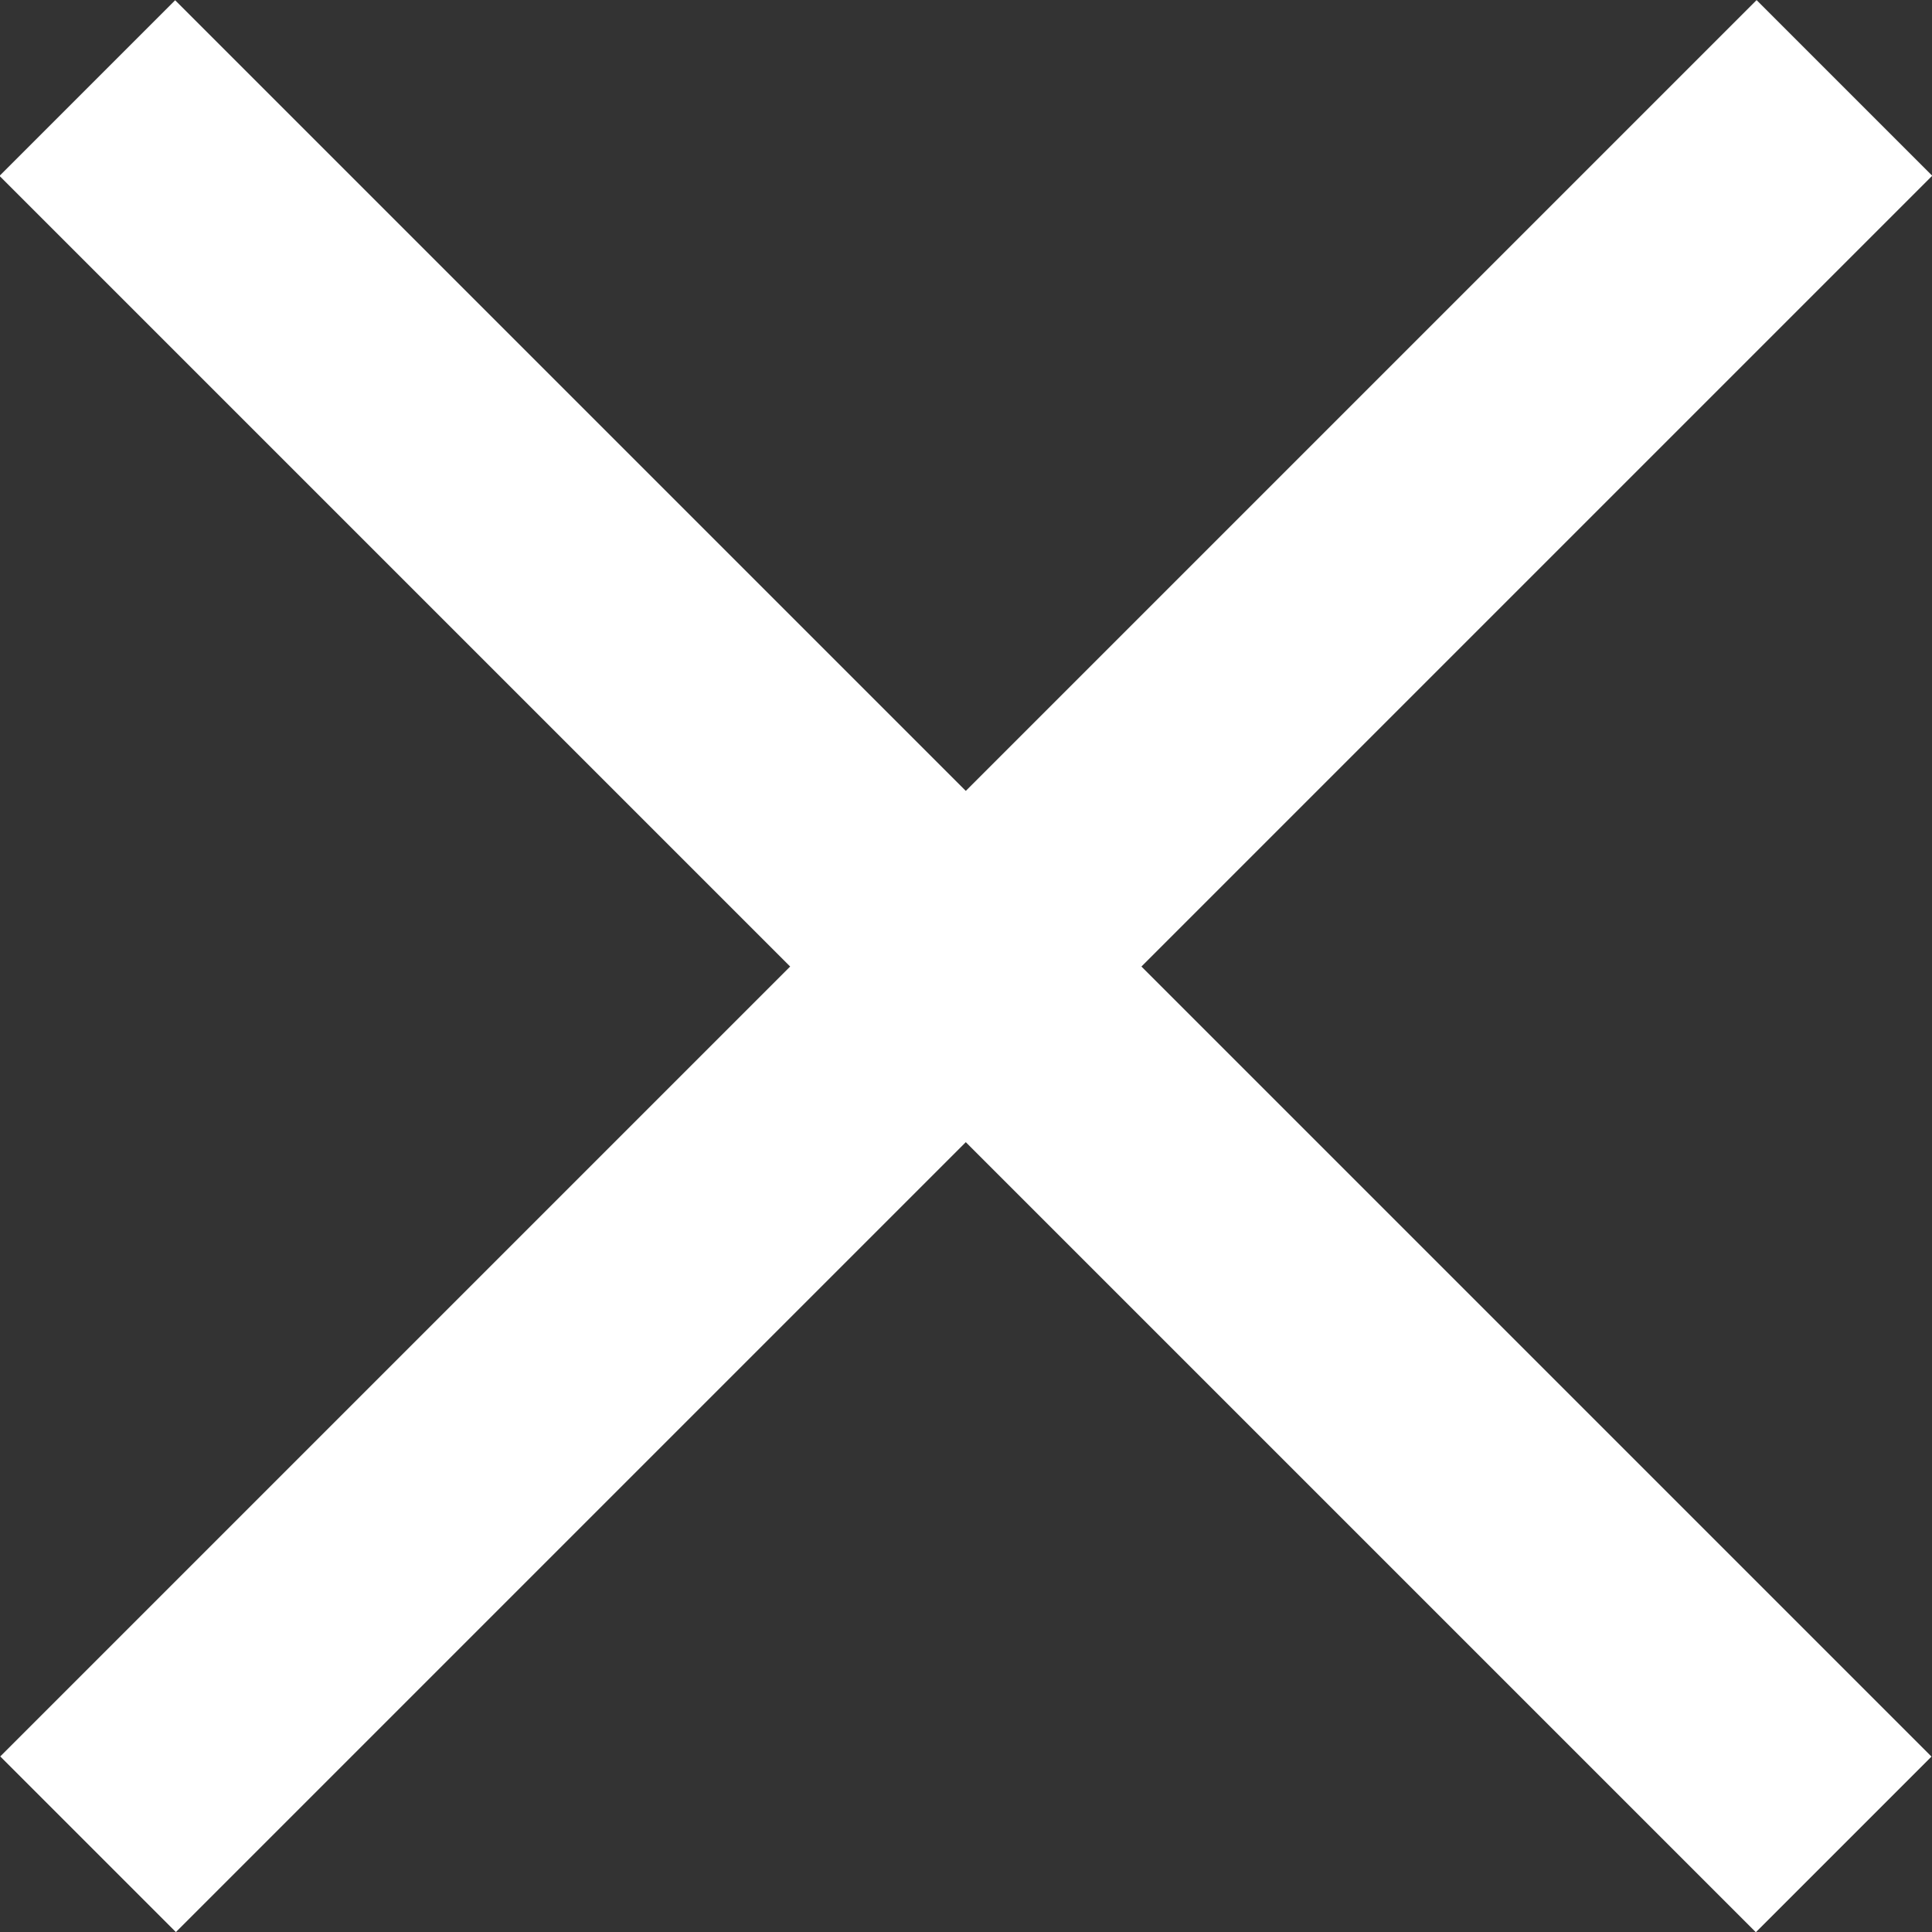 <?xml version="1.0" encoding="UTF-8"?><svg id="_レイヤー_2" xmlns="http://www.w3.org/2000/svg" viewBox="0 0 46.67 46.67"><rect x="0" y="0" width="46.67" height="46.67" fill="#333333" stroke="none"/><defs><style>.cls-1{fill:#fff;stroke-width:0px;}</style></defs><g id="_レイヤー_1-2"><rect class="cls-1" x="-6.67" y="20.34" width="60" height="6" transform="translate(23.33 -9.66) rotate(45)"/><rect class="cls-1" x="-6.67" y="20.34" width="60" height="6" transform="translate(-9.66 23.33) rotate(-45)"/></g></svg>